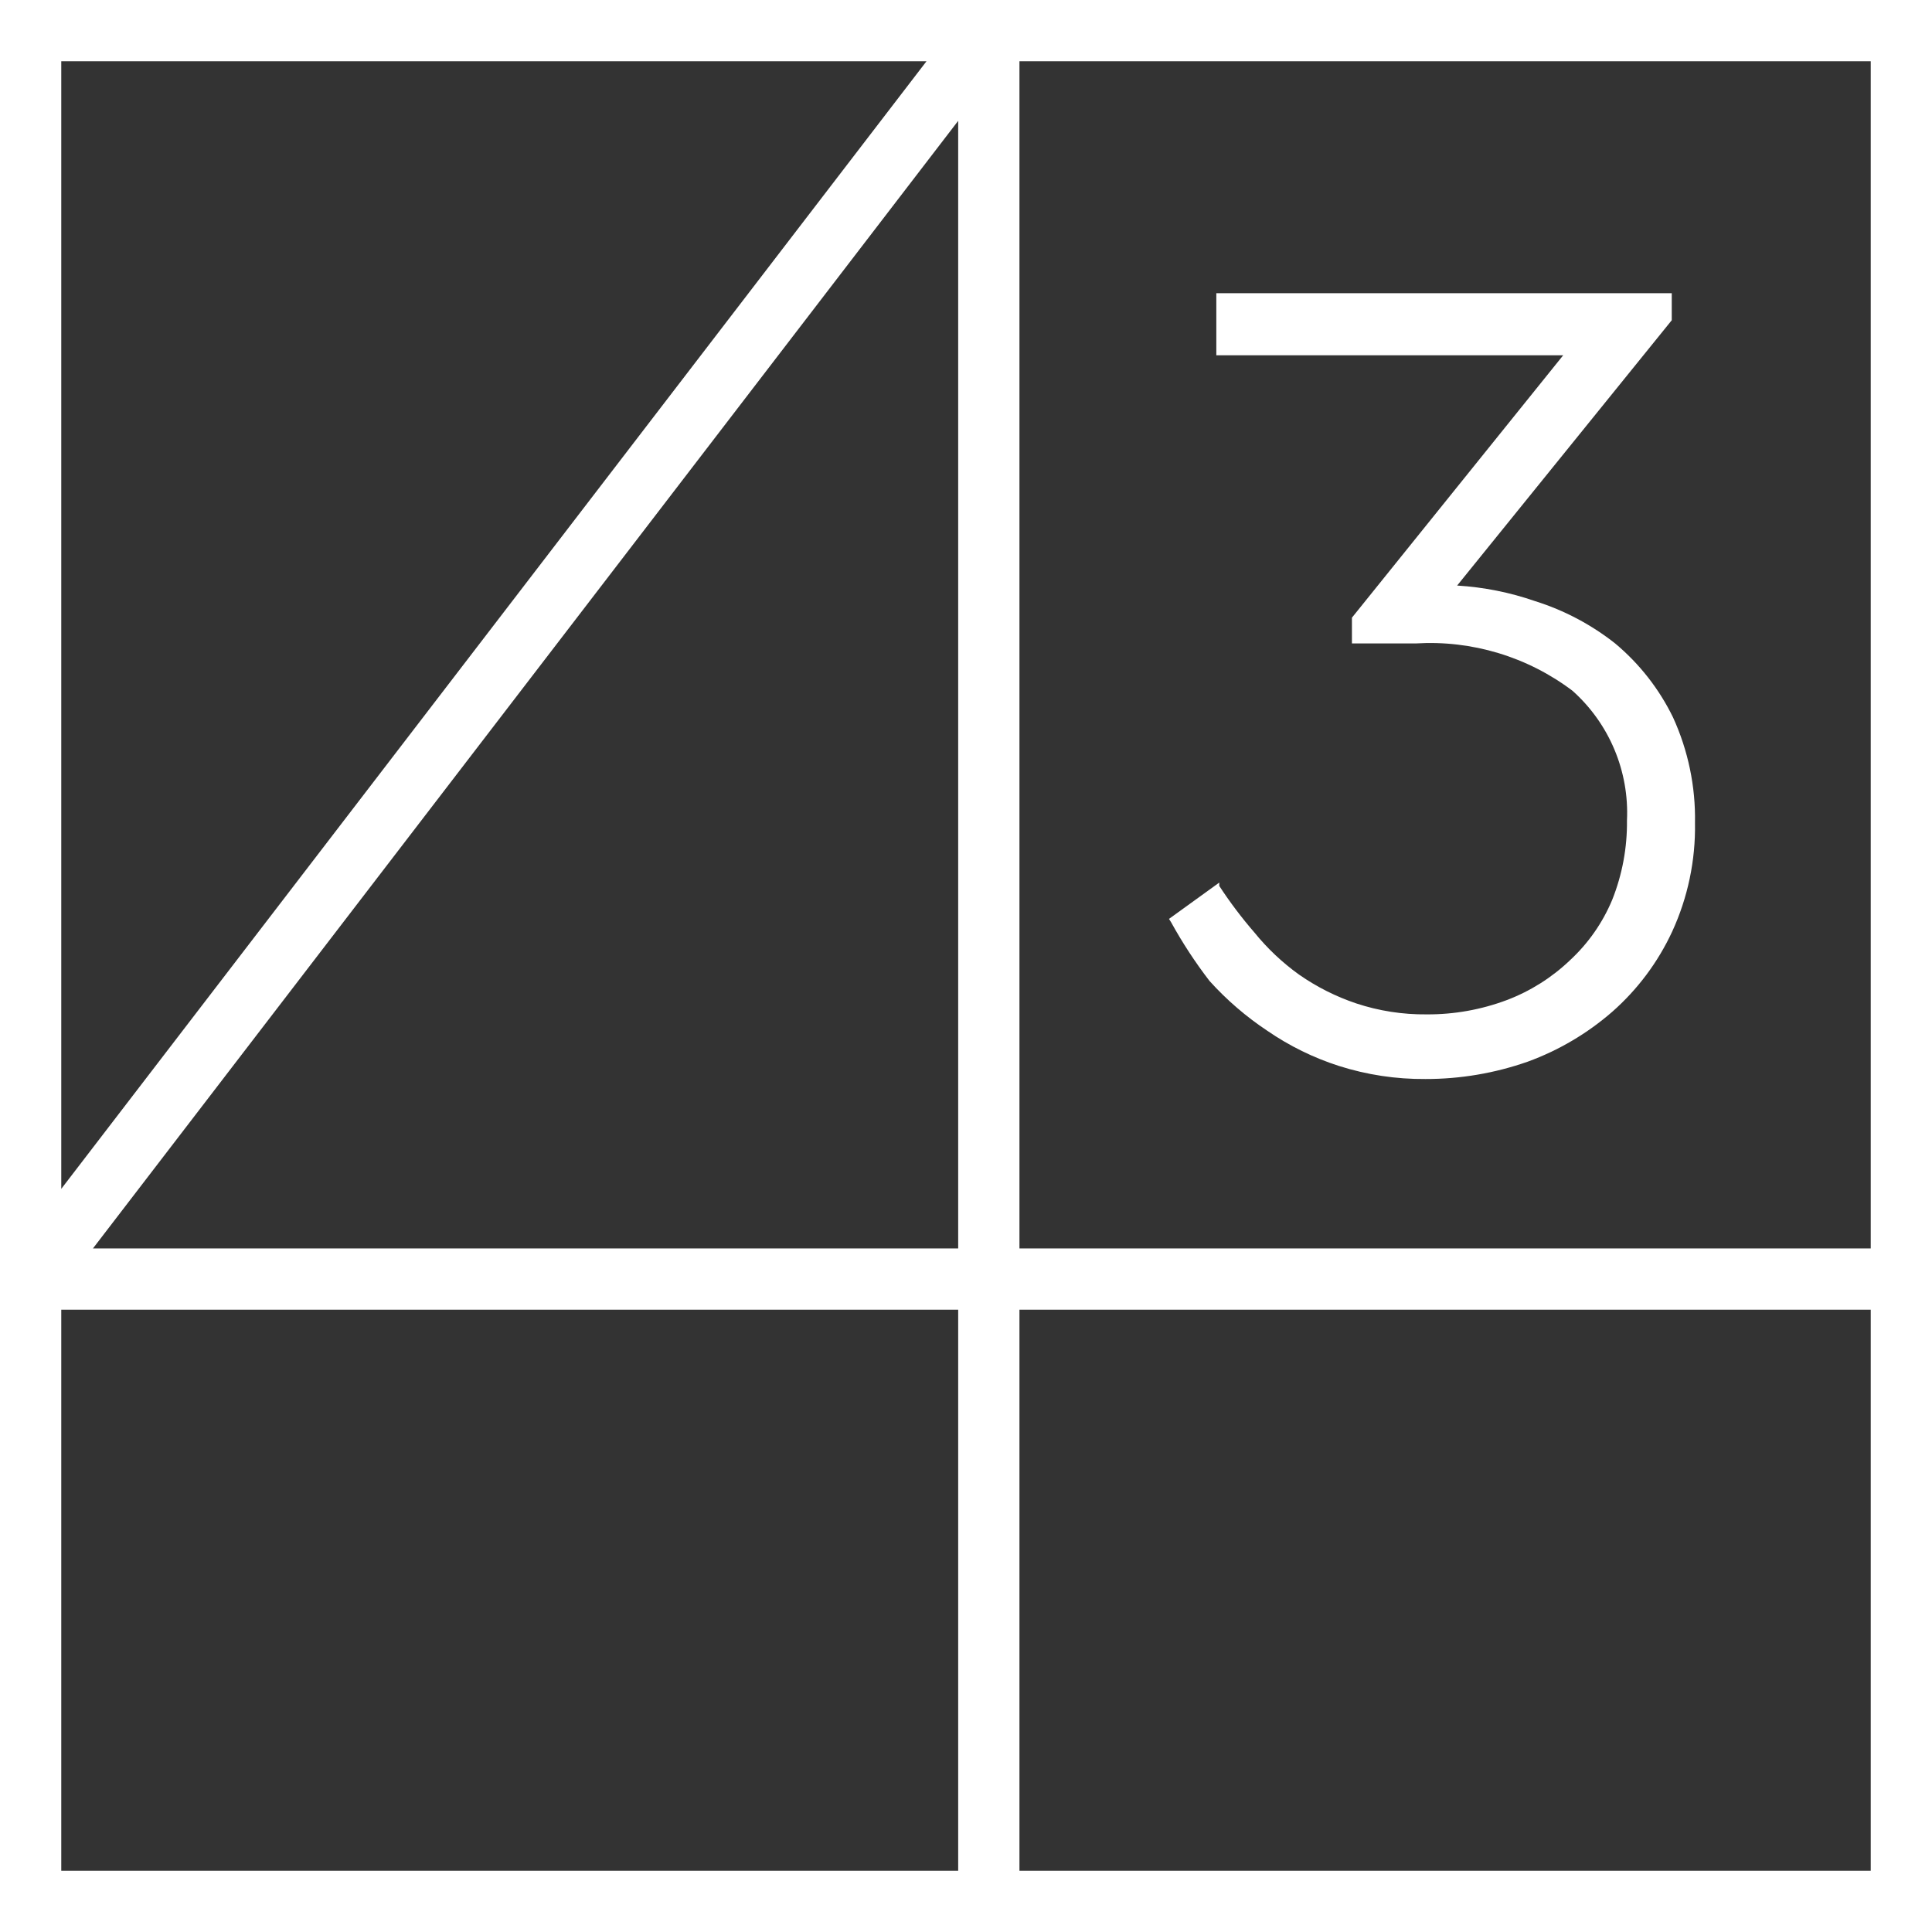 <svg width="330" height="330" viewBox="0 0 330 330" fill="none" xmlns="http://www.w3.org/2000/svg">
<rect x="0" y="0" width="330" height="330" fill="#333333" stroke="none"/>
<g clip-path="url(#clip0_2677_393)">
<path d="M0 0V330H330V0H0ZM10.464 10.464H158.253L10.464 203.066V10.464ZM163.665 319.536H10.464V223.704H163.665V319.536ZM163.665 213.241H15.876L163.665 20.639V213.241ZM319.536 319.536H174.129V223.704H319.536V319.536ZM319.536 213.241H174.129V10.464H319.536V213.241ZM206.602 167.562C209.527 170.803 212.849 173.664 216.488 176.077C220.24 178.656 224.349 180.673 228.684 182.066C233.465 183.589 238.459 184.344 243.477 184.304C249.424 184.313 255.329 183.312 260.94 181.345C266.232 179.413 271.123 176.527 275.373 172.83C279.704 169.021 283.194 164.352 285.62 159.119C288.293 153.307 289.625 146.969 289.517 140.573C289.634 134.354 288.351 128.189 285.764 122.532C283.397 117.673 280.027 113.369 275.878 109.904C271.807 106.69 267.186 104.245 262.239 102.688C257.932 101.19 253.44 100.292 248.889 100.017L285.548 54.699V50.081H207.756V60.689H267.002L230.921 105.502V109.904H241.817C251.42 109.319 260.915 112.186 268.59 117.986C271.692 120.753 274.138 124.178 275.749 128.011C277.359 131.843 278.094 135.987 277.899 140.14C277.952 144.784 277.094 149.393 275.373 153.707C273.736 157.624 271.275 161.144 268.157 164.026C265.06 166.981 261.405 169.287 257.404 170.809C253.023 172.459 248.375 173.291 243.693 173.263C239.6 173.308 235.528 172.674 231.642 171.386C228.179 170.221 224.898 168.569 221.9 166.479C219.04 164.427 216.467 161.999 214.251 159.263C212.078 156.755 210.077 154.103 208.262 151.325V150.748L199.674 156.954L200.035 157.531C201.966 161.037 204.161 164.39 206.602 167.562Z" fill="white"/>
</g>
<defs>
<clipPath id="clip0_2677_393">
<rect width="330" height="330" fill="white"/>
</clipPath>
</defs>
</svg>
